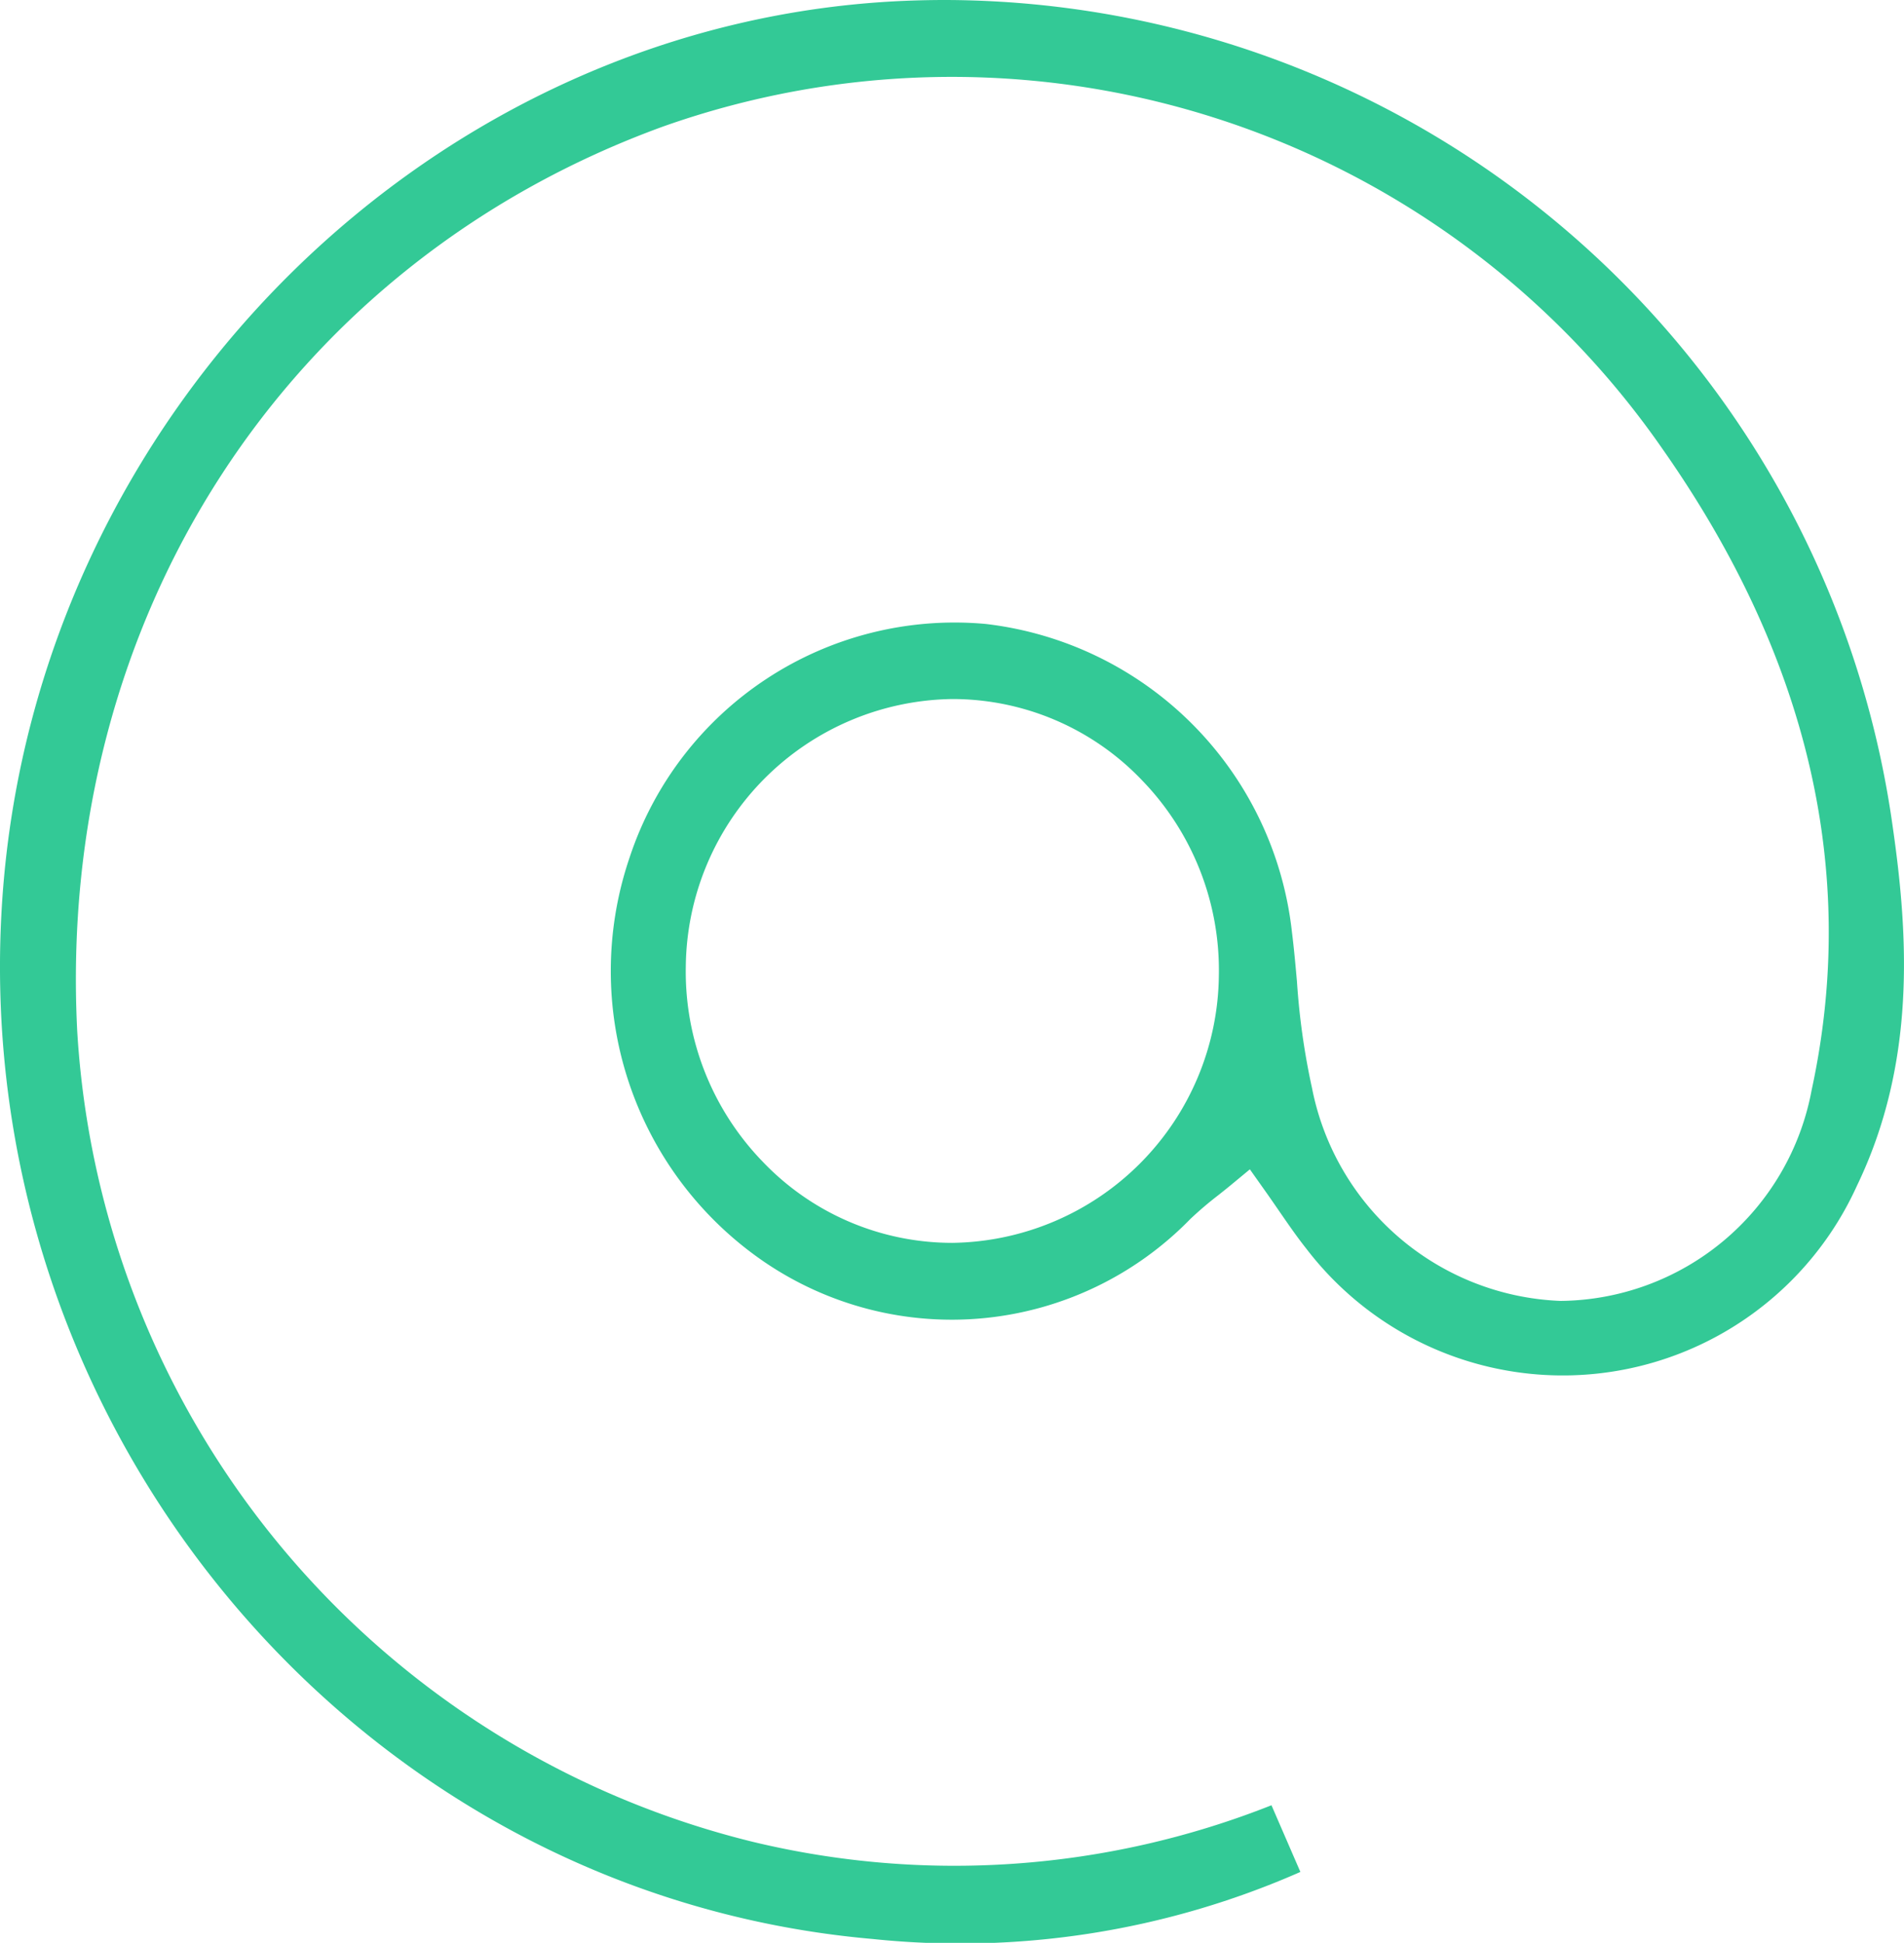 <svg xmlns="http://www.w3.org/2000/svg" width="48.999" height="49.995" viewBox="0 0 48.999 49.995">
  <defs>
    <style>
      .cls-1 {
        isolation: isolate;
      }

      .cls-2 {
        fill: #33c996;
        fill-rule: evenodd;
      }
    </style>
  </defs>
  <title>contact</title>
  <g id="Shape_3" data-name="Shape 3" class="cls-1">
    <g id="Shape_3-2" data-name="Shape 3">
      <path class="cls-2" d="M48.934,21.639A24.682,24.682,0,0,0,24.544.347q-.458,0-.918.017C11.396.814,1.143,10.966.283,23.475c-.934,13.596,9.11,25.603,22.392,26.767a21.727,21.727,0,0,0,11.013-1.725l-.744-1.716a22.151,22.151,0,0,1-13.361.938A22.884,22.884,0,0,1,2.209,26.856C1.679,16.258,7.595,7.132,17.281,3.605a22.256,22.256,0,0,1,25.732,8.303C46.767,17.26,48.056,22.808,46.845,28.398a6.637,6.637,0,0,1-6.462,5.425,6.787,6.787,0,0,1-6.397-5.484,18.386,18.386,0,0,1-.386-2.734c-.038-.428-.077-.857-.13-1.282a8.973,8.973,0,0,0-7.88-7.92,8.807,8.807,0,0,0-9.165,6.012,9.064,9.064,0,0,0,3.446,10.39A8.569,8.569,0,0,0,30.854,31.717a9.388,9.388,0,0,1,.723-.616c.108-.086.218-.173.328-.264l.483-.4.364.514c.141.198.27.386.394.566.249.361.465.673.699.967A8.309,8.309,0,0,0,48.011,30.859C49.537,27.694,49.334,24.422,48.934,21.639ZM24.731,32.329h-.007a6.741,6.741,0,0,1-4.878-2.094,7.027,7.027,0,0,1-1.974-5.019,6.953,6.953,0,0,1,6.859-6.881h.007a6.739,6.739,0,0,1,4.878,2.094,7.027,7.027,0,0,1,1.974,5.019A6.953,6.953,0,0,1,24.731,32.329Z" transform="translate(-0.223 -0.347)"/>
    </g>
  </g>
</svg>
